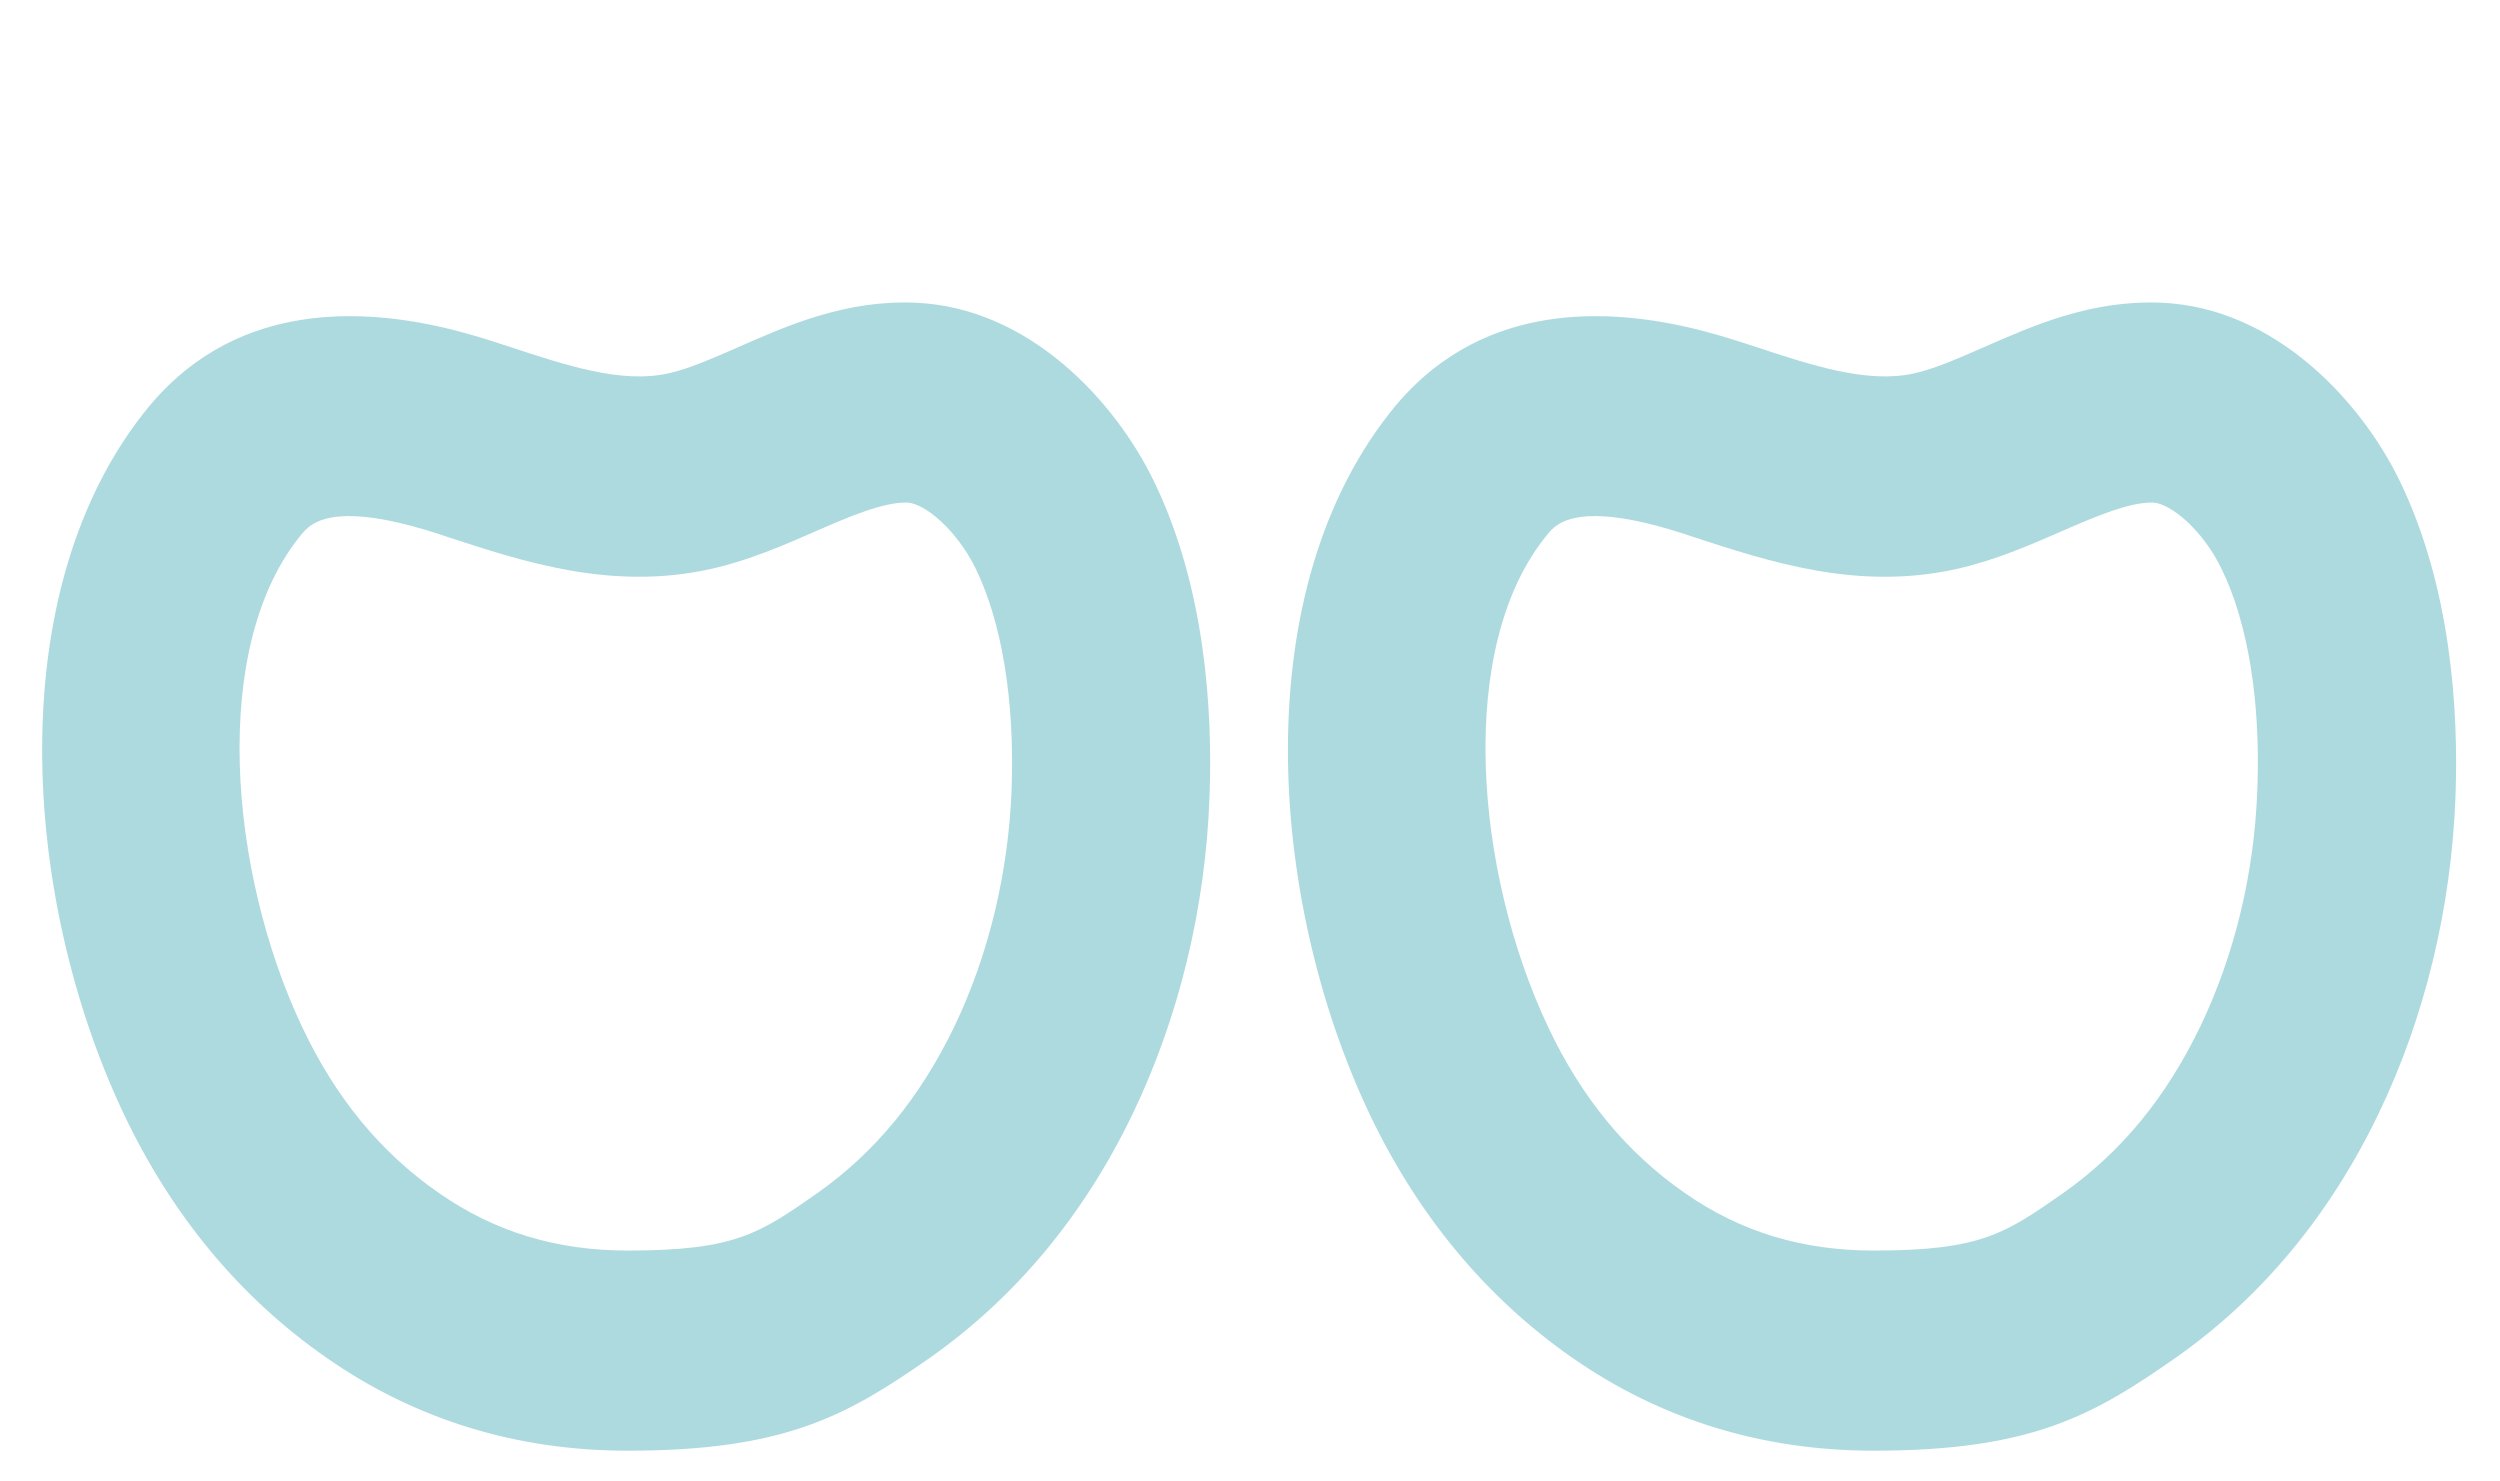 <svg width="54" height="32" viewBox="0 0 54 32" fill="none" xmlns="http://www.w3.org/2000/svg">
<g clip-path="url(#clip0_334_9193)">
<path d="M24.914 10.373C24.081 8.667 22.234 6.638 19.761 6.538C18.265 6.478 17.017 7.024 15.918 7.511C15.373 7.748 14.859 7.975 14.431 8.066C13.431 8.289 12.237 7.898 10.972 7.479L10.805 7.425C10.228 7.238 8.976 6.829 7.561 6.829C6.475 6.829 5.295 7.065 4.241 7.821C3.872 8.085 3.534 8.403 3.232 8.763C-0.021 12.698 0.484 19.428 2.664 24.041C3.705 26.244 5.178 28.023 7.048 29.324C8.962 30.662 11.152 31.335 13.557 31.335C16.968 31.335 18.301 30.575 20.099 29.319C21.941 28.018 23.414 26.248 24.468 24.055C25.464 21.98 26.041 19.61 26.126 17.198C26.194 15.36 26.041 12.68 24.914 10.373ZM21.851 17.039C21.783 18.854 21.355 20.624 20.617 22.167C19.873 23.709 18.905 24.888 17.657 25.77C16.4 26.648 15.877 27.012 13.557 27.012C12.017 27.012 10.683 26.608 9.476 25.766C8.214 24.888 7.25 23.714 6.525 22.18C4.948 18.845 4.516 13.954 6.516 11.538C6.579 11.461 6.647 11.397 6.71 11.351H6.714C6.867 11.242 7.12 11.147 7.539 11.147C7.98 11.147 8.606 11.251 9.489 11.538L9.651 11.593C11.318 12.139 13.21 12.762 15.341 12.293C16.179 12.107 16.945 11.77 17.621 11.474C18.369 11.147 19.08 10.846 19.594 10.855C19.981 10.874 20.666 11.447 21.076 12.284C21.644 13.454 21.919 15.142 21.851 17.039Z" fill="#ADDADF"/>
<path d="M51.827 10.373C50.994 8.667 49.142 6.638 46.673 6.538C45.173 6.478 43.93 7.024 42.826 7.511C42.281 7.748 41.767 7.975 41.339 8.066C40.344 8.289 39.145 7.898 37.884 7.479L37.717 7.425C37.136 7.238 35.888 6.829 34.469 6.829C33.388 6.829 32.208 7.065 31.154 7.821C30.784 8.085 30.446 8.403 30.145 8.763C26.887 12.698 27.392 19.428 29.572 24.041C30.618 26.244 32.091 28.023 33.956 29.324C35.875 30.662 38.064 31.335 40.47 31.335C43.88 31.335 45.214 30.575 47.007 29.319C48.854 28.018 50.322 26.248 51.377 24.055C52.377 21.98 52.949 19.61 53.039 17.198C53.106 15.36 52.949 12.68 51.827 10.373ZM48.759 17.039C48.696 18.854 48.268 20.624 47.529 22.167C46.786 23.709 45.817 24.888 44.565 25.77C43.308 26.648 42.79 27.012 40.47 27.012C38.929 27.012 37.591 26.608 36.388 25.766C35.127 24.888 34.163 23.714 33.438 22.18C31.861 18.845 31.428 13.954 33.429 11.538C33.492 11.461 33.555 11.397 33.622 11.351C33.776 11.242 34.032 11.147 34.451 11.147C34.893 11.147 35.514 11.251 36.398 11.538L36.56 11.593C38.231 12.139 40.123 12.762 42.249 12.293C43.087 12.107 43.858 11.77 44.533 11.474C45.281 11.147 45.998 10.846 46.502 10.855C46.889 10.874 47.579 11.447 47.984 12.284C48.556 13.454 48.831 15.142 48.759 17.039Z" fill="#ADDADF"/>
</g>
<defs>
<clipPath id="clip0_334_9193">
<rect width="54" height="32" fill="white"/>
</clipPath>
</defs>
</svg>
